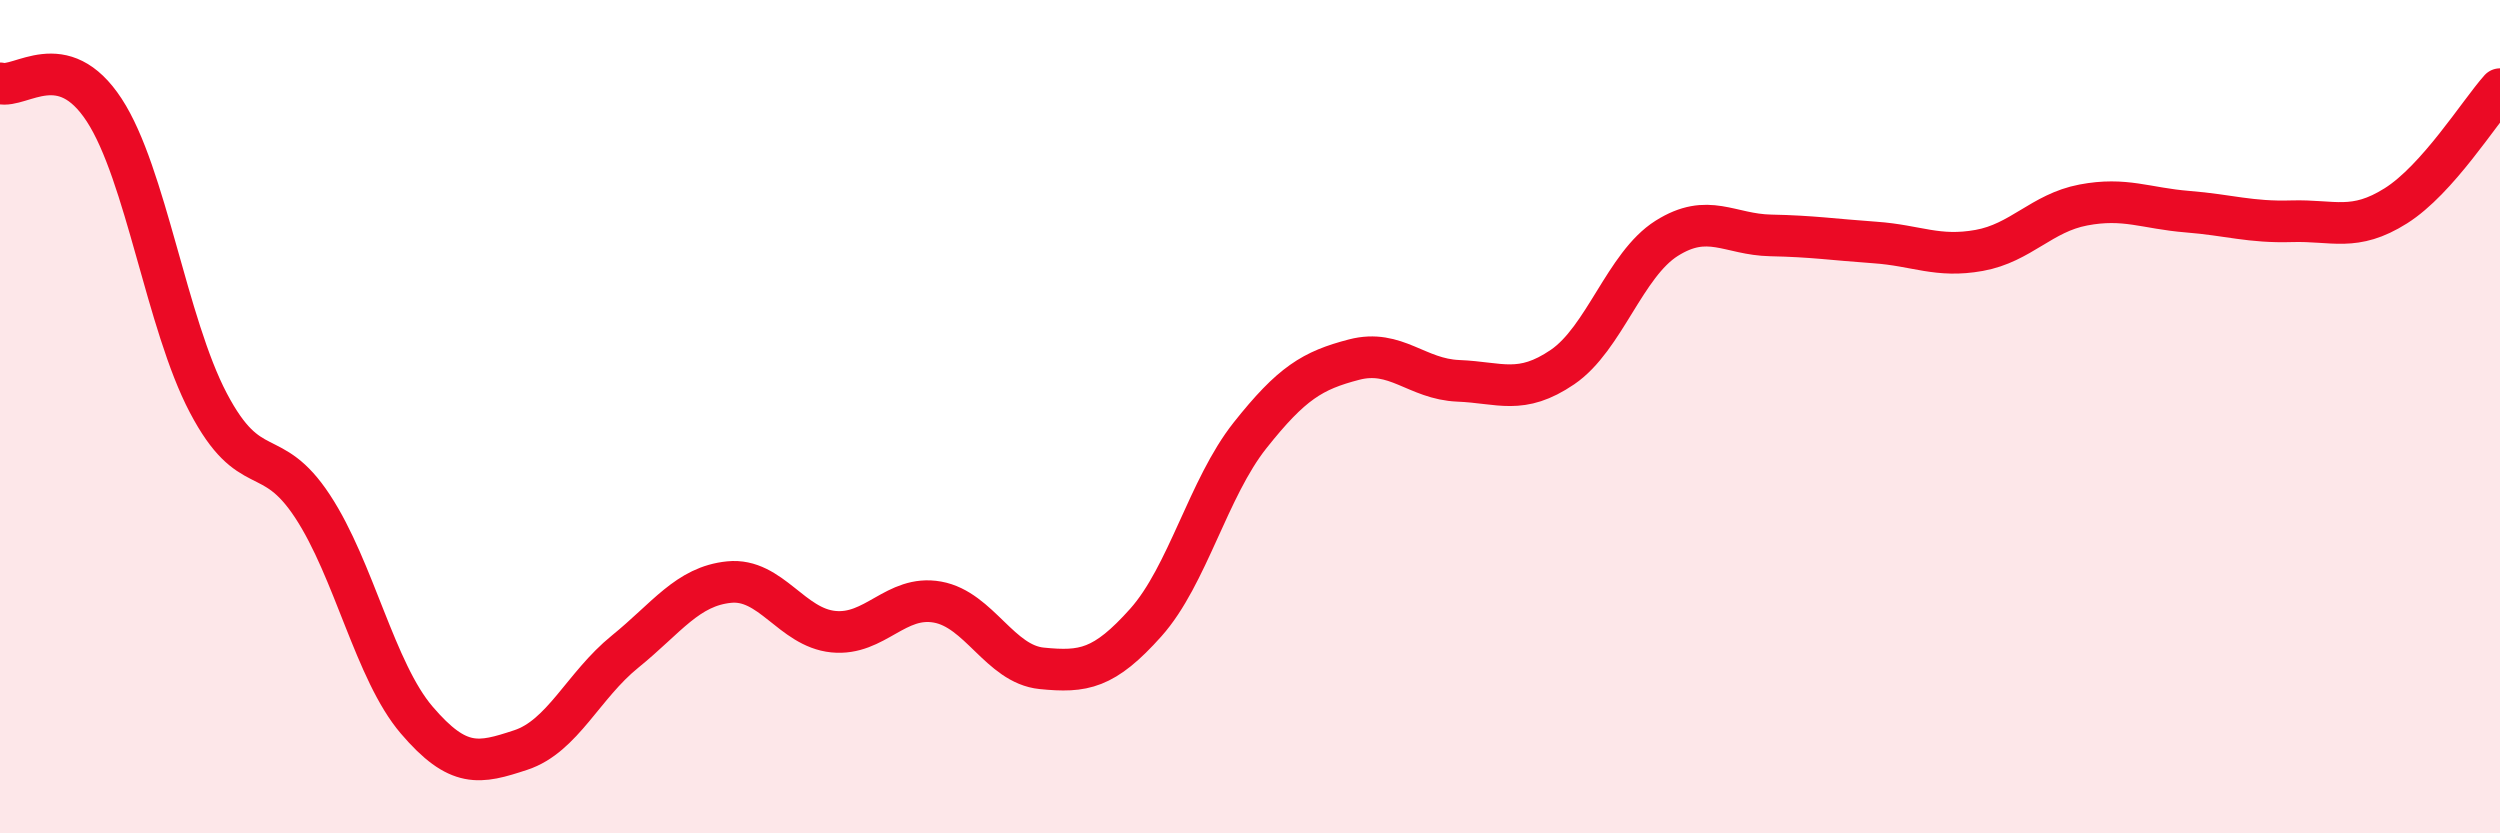 
    <svg width="60" height="20" viewBox="0 0 60 20" xmlns="http://www.w3.org/2000/svg">
      <path
        d="M 0,2 C 0.5,2.13 1.5,1.11 2.5,2.64 C 3.5,4.17 4,7.77 5,9.67 C 6,11.57 6.5,10.63 7.5,12.15 C 8.5,13.67 9,16.11 10,17.28 C 11,18.45 11.5,18.33 12.5,18 C 13.5,17.67 14,16.45 15,15.64 C 16,14.83 16.5,14.07 17.5,13.97 C 18.5,13.87 19,15.06 20,15.16 C 21,15.26 21.5,14.27 22.5,14.45 C 23.5,14.63 24,15.94 25,16.04 C 26,16.14 26.5,16.06 27.5,14.94 C 28.5,13.82 29,11.71 30,10.45 C 31,9.19 31.5,8.89 32.5,8.63 C 33.5,8.37 34,9.1 35,9.14 C 36,9.18 36.5,9.49 37.5,8.81 C 38.5,8.13 39,6.35 40,5.72 C 41,5.09 41.5,5.63 42.5,5.65 C 43.5,5.67 44,5.75 45,5.82 C 46,5.89 46.5,6.19 47.5,6.01 C 48.5,5.83 49,5.11 50,4.92 C 51,4.73 51.5,5 52.5,5.08 C 53.5,5.16 54,5.34 55,5.31 C 56,5.28 56.5,5.57 57.5,4.94 C 58.5,4.31 59.5,2.7 60,2.14L60 20L0 20Z"
        fill="#EB0A25"
        opacity="0.1"
        stroke-linecap="round"
        stroke-linejoin="round"
      />
      <path
        d="M 0,2 C 0.5,2.13 1.5,1.11 2.5,2.64 C 3.5,4.17 4,7.77 5,9.67 C 6,11.57 6.5,10.63 7.5,12.15 C 8.5,13.67 9,16.11 10,17.28 C 11,18.45 11.5,18.33 12.5,18 C 13.5,17.67 14,16.45 15,15.64 C 16,14.83 16.5,14.07 17.5,13.97 C 18.5,13.87 19,15.06 20,15.16 C 21,15.26 21.5,14.27 22.5,14.45 C 23.5,14.63 24,15.94 25,16.04 C 26,16.14 26.5,16.06 27.5,14.94 C 28.5,13.82 29,11.71 30,10.45 C 31,9.19 31.5,8.89 32.5,8.63 C 33.5,8.37 34,9.1 35,9.14 C 36,9.18 36.5,9.49 37.5,8.81 C 38.5,8.13 39,6.35 40,5.72 C 41,5.09 41.5,5.63 42.5,5.65 C 43.5,5.67 44,5.75 45,5.82 C 46,5.89 46.5,6.19 47.5,6.01 C 48.5,5.83 49,5.11 50,4.92 C 51,4.73 51.5,5 52.5,5.08 C 53.5,5.16 54,5.34 55,5.31 C 56,5.28 56.5,5.57 57.5,4.94 C 58.5,4.31 59.5,2.7 60,2.14"
        stroke="#EB0A25"
        stroke-width="1"
        fill="none"
        stroke-linecap="round"
        stroke-linejoin="round"
      />
    </svg>
  